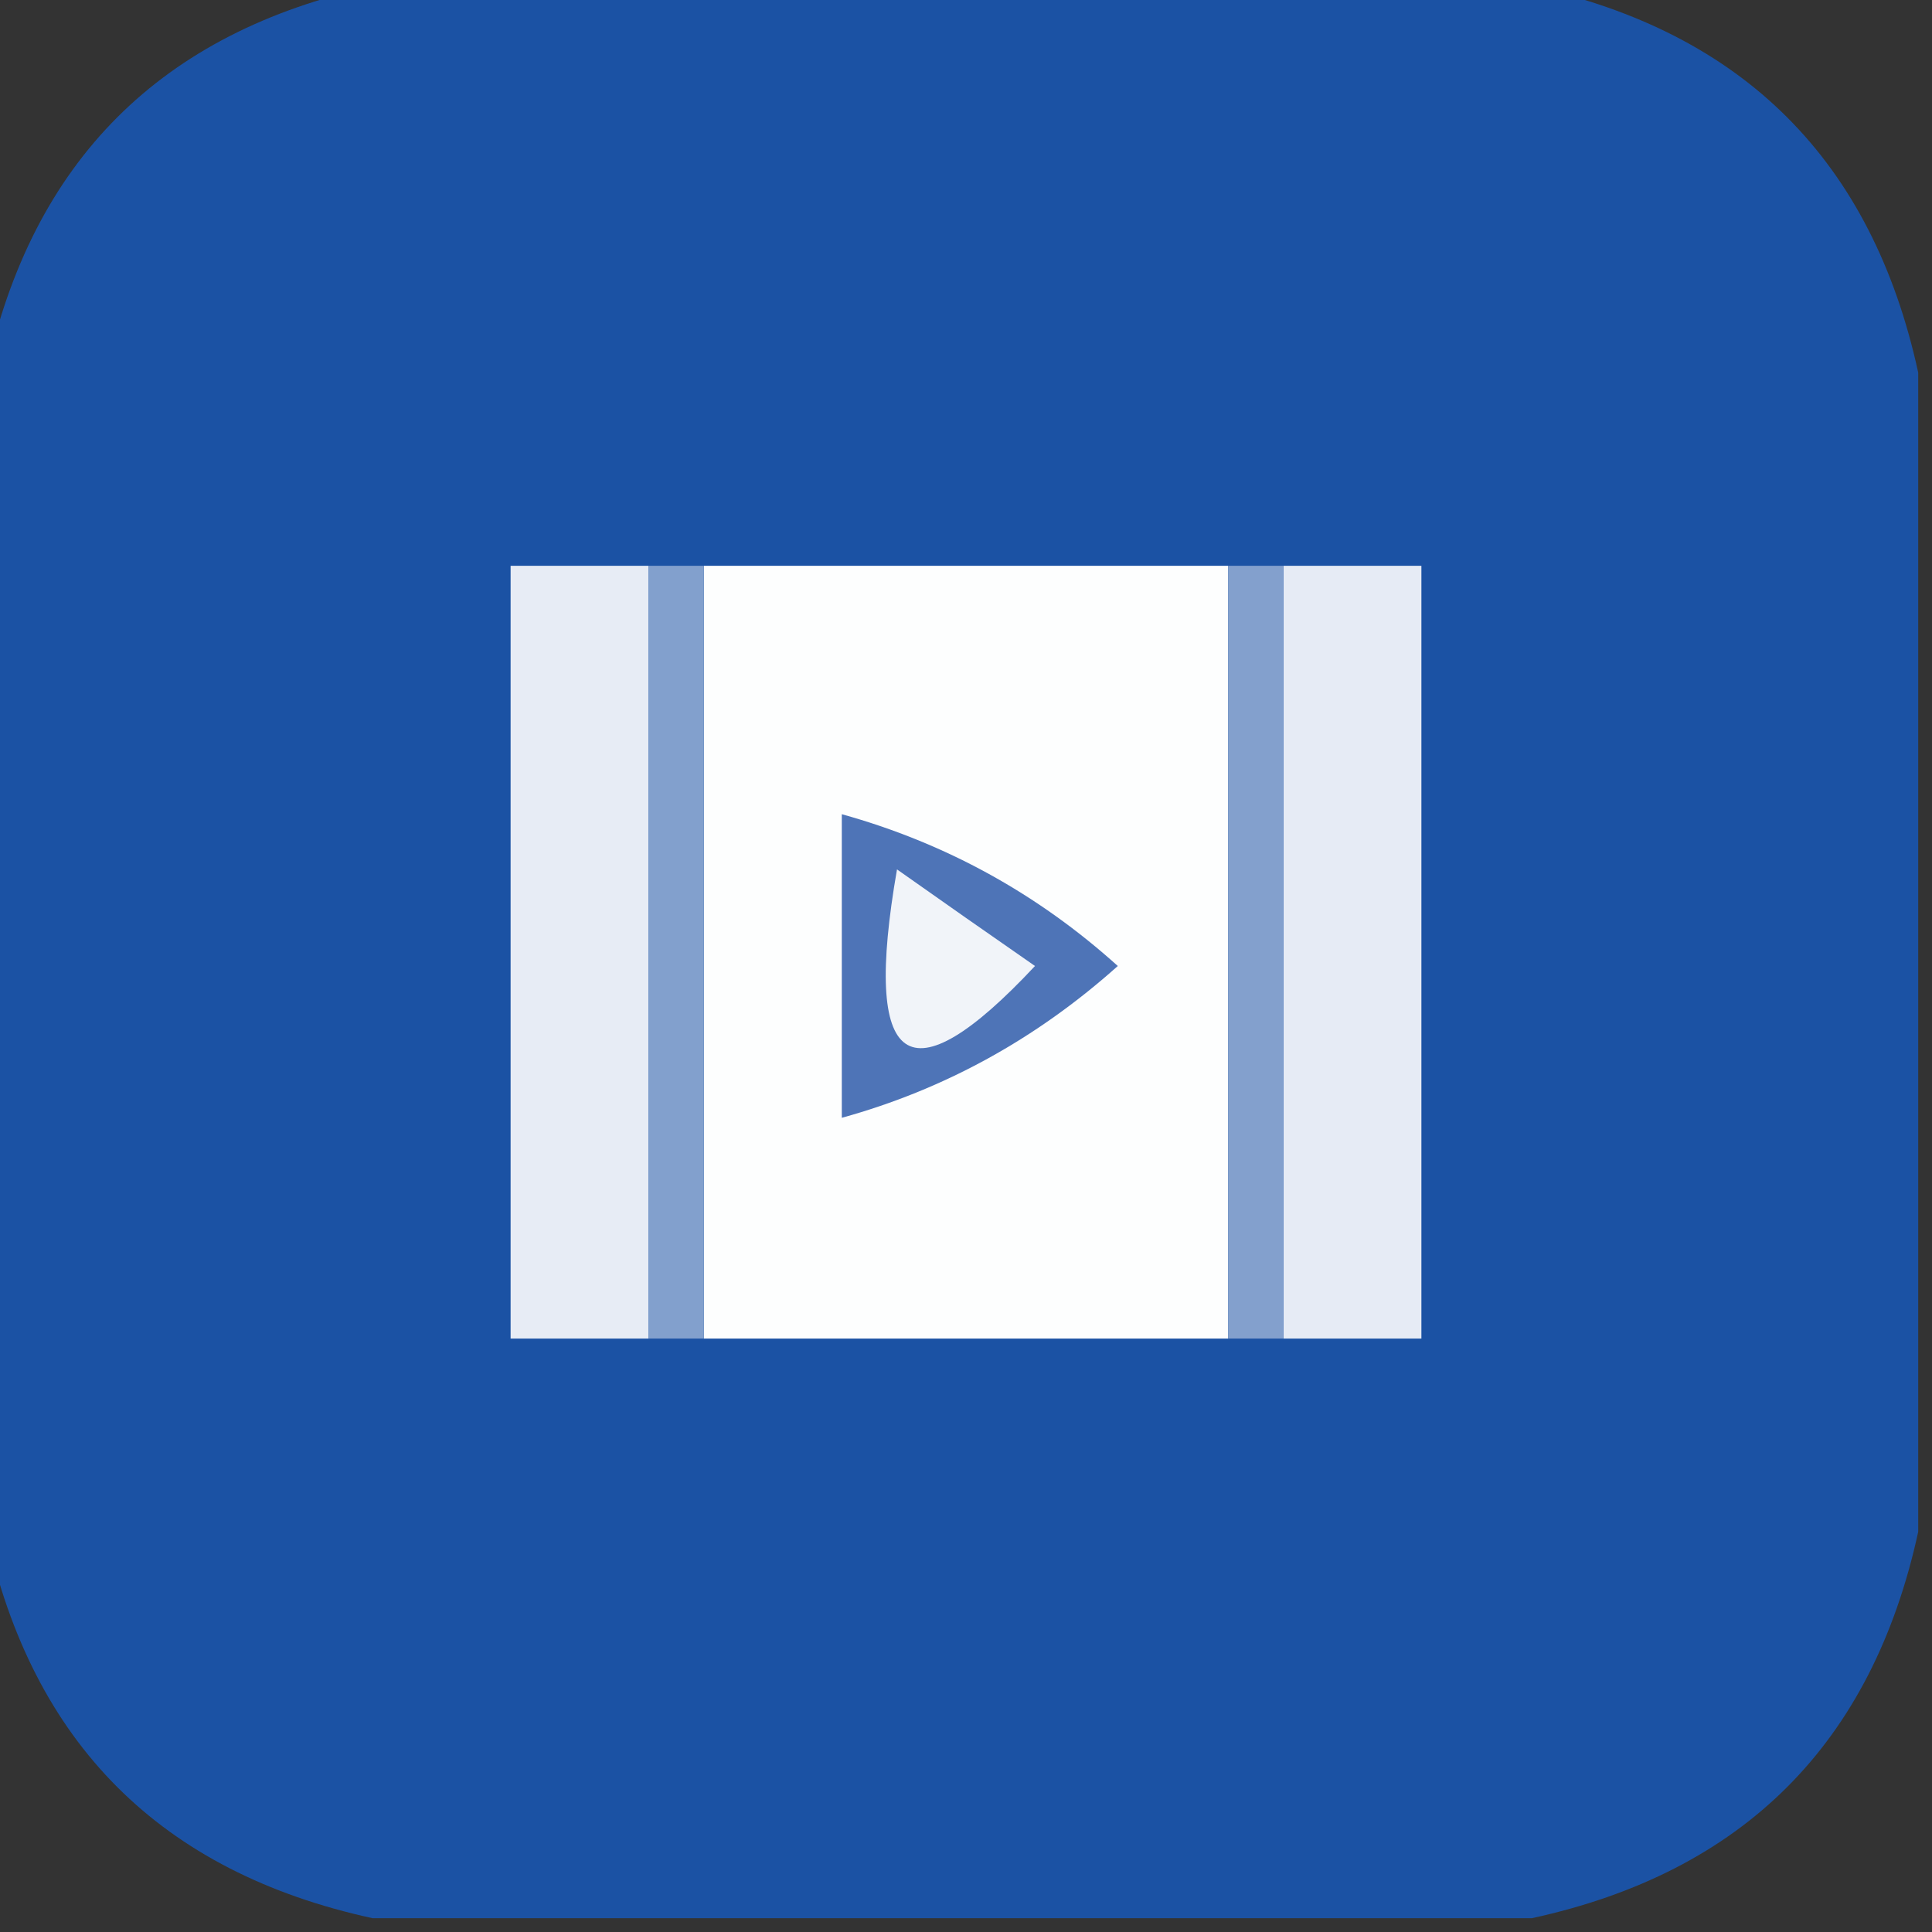 <?xml version="1.0" encoding="UTF-8"?>
<!DOCTYPE svg PUBLIC "-//W3C//DTD SVG 1.1//EN" "http://www.w3.org/Graphics/SVG/1.1/DTD/svg11.dtd">
<svg xmlns="http://www.w3.org/2000/svg" version="1.1" width="70px" height="70px" style="shape-rendering:geometricPrecision; text-rendering:geometricPrecision; image-rendering:optimizeQuality; fill-rule:evenodd; clip-rule:evenodd" xmlns:xlink="http://www.w3.org/1999/xlink">
<rect width="100%" height="100%" fill="#333333" stroke="none"/>
<g><path style="opacity:0.99" fill="#1c53a6" d="M 13.5,-0.5 C 27.5,-0.5 41.5,-0.5 55.5,-0.5C 63.167,1.167 67.833,5.833 69.5,13.5C 69.5,27.5 69.5,41.5 69.5,55.5C 67.833,63.167 63.167,67.833 55.5,69.5C 41.5,69.5 27.5,69.5 13.5,69.5C 5.833,67.833 1.167,63.167 -0.5,55.5C -0.5,41.5 -0.5,27.5 -0.5,13.5C 1.167,5.833 5.833,1.167 13.5,-0.5 Z"/></g>
<g><path style="opacity:1" fill="#e7ecf5" d="M 23.5,20.5 C 23.5,29.833 23.5,39.167 23.5,48.5C 21.833,48.5 20.167,48.5 18.5,48.5C 18.5,39.167 18.5,29.833 18.5,20.5C 20.167,20.5 21.833,20.5 23.5,20.5 Z"/></g>
<g><path style="opacity:1" fill="#fdfefe" d="M 25.5,20.5 C 31.833,20.5 38.167,20.5 44.5,20.5C 44.5,29.833 44.5,39.167 44.5,48.5C 38.167,48.5 31.833,48.5 25.5,48.5C 25.5,39.167 25.5,29.833 25.5,20.5 Z"/></g>
<g><path style="opacity:1" fill="#e6ebf5" d="M 46.5,20.5 C 48.167,20.5 49.833,20.5 51.5,20.5C 51.5,29.833 51.5,39.167 51.5,48.5C 49.833,48.5 48.167,48.5 46.5,48.5C 46.5,39.167 46.5,29.833 46.5,20.5 Z"/></g>
<g><path style="opacity:1" fill="#82a0cd" d="M 23.5,20.5 C 24.167,20.5 24.833,20.5 25.5,20.5C 25.5,29.833 25.5,39.167 25.5,48.5C 24.833,48.5 24.167,48.5 23.5,48.5C 23.5,39.167 23.5,29.833 23.5,20.5 Z"/></g>
<g><path style="opacity:1" fill="#83a0cd" d="M 44.5,20.5 C 45.167,20.5 45.833,20.5 46.5,20.5C 46.5,29.833 46.5,39.167 46.5,48.5C 45.833,48.5 45.167,48.5 44.5,48.5C 44.5,39.167 44.5,29.833 44.5,20.5 Z"/></g>
<g><path style="opacity:1" fill="#4e74b7" d="M 30.5,29.5 C 34.261,30.547 37.594,32.38 40.5,35C 37.55,37.639 34.217,39.473 30.5,40.5C 30.5,36.833 30.5,33.167 30.5,29.5 Z"/></g>
<g><path style="opacity:1" fill="#f1f4f9" d="M 32.5,31.5 C 34.138,32.657 35.804,33.824 37.5,35C 32.905,39.913 31.238,38.747 32.5,31.5 Z"/></g>
</svg>
